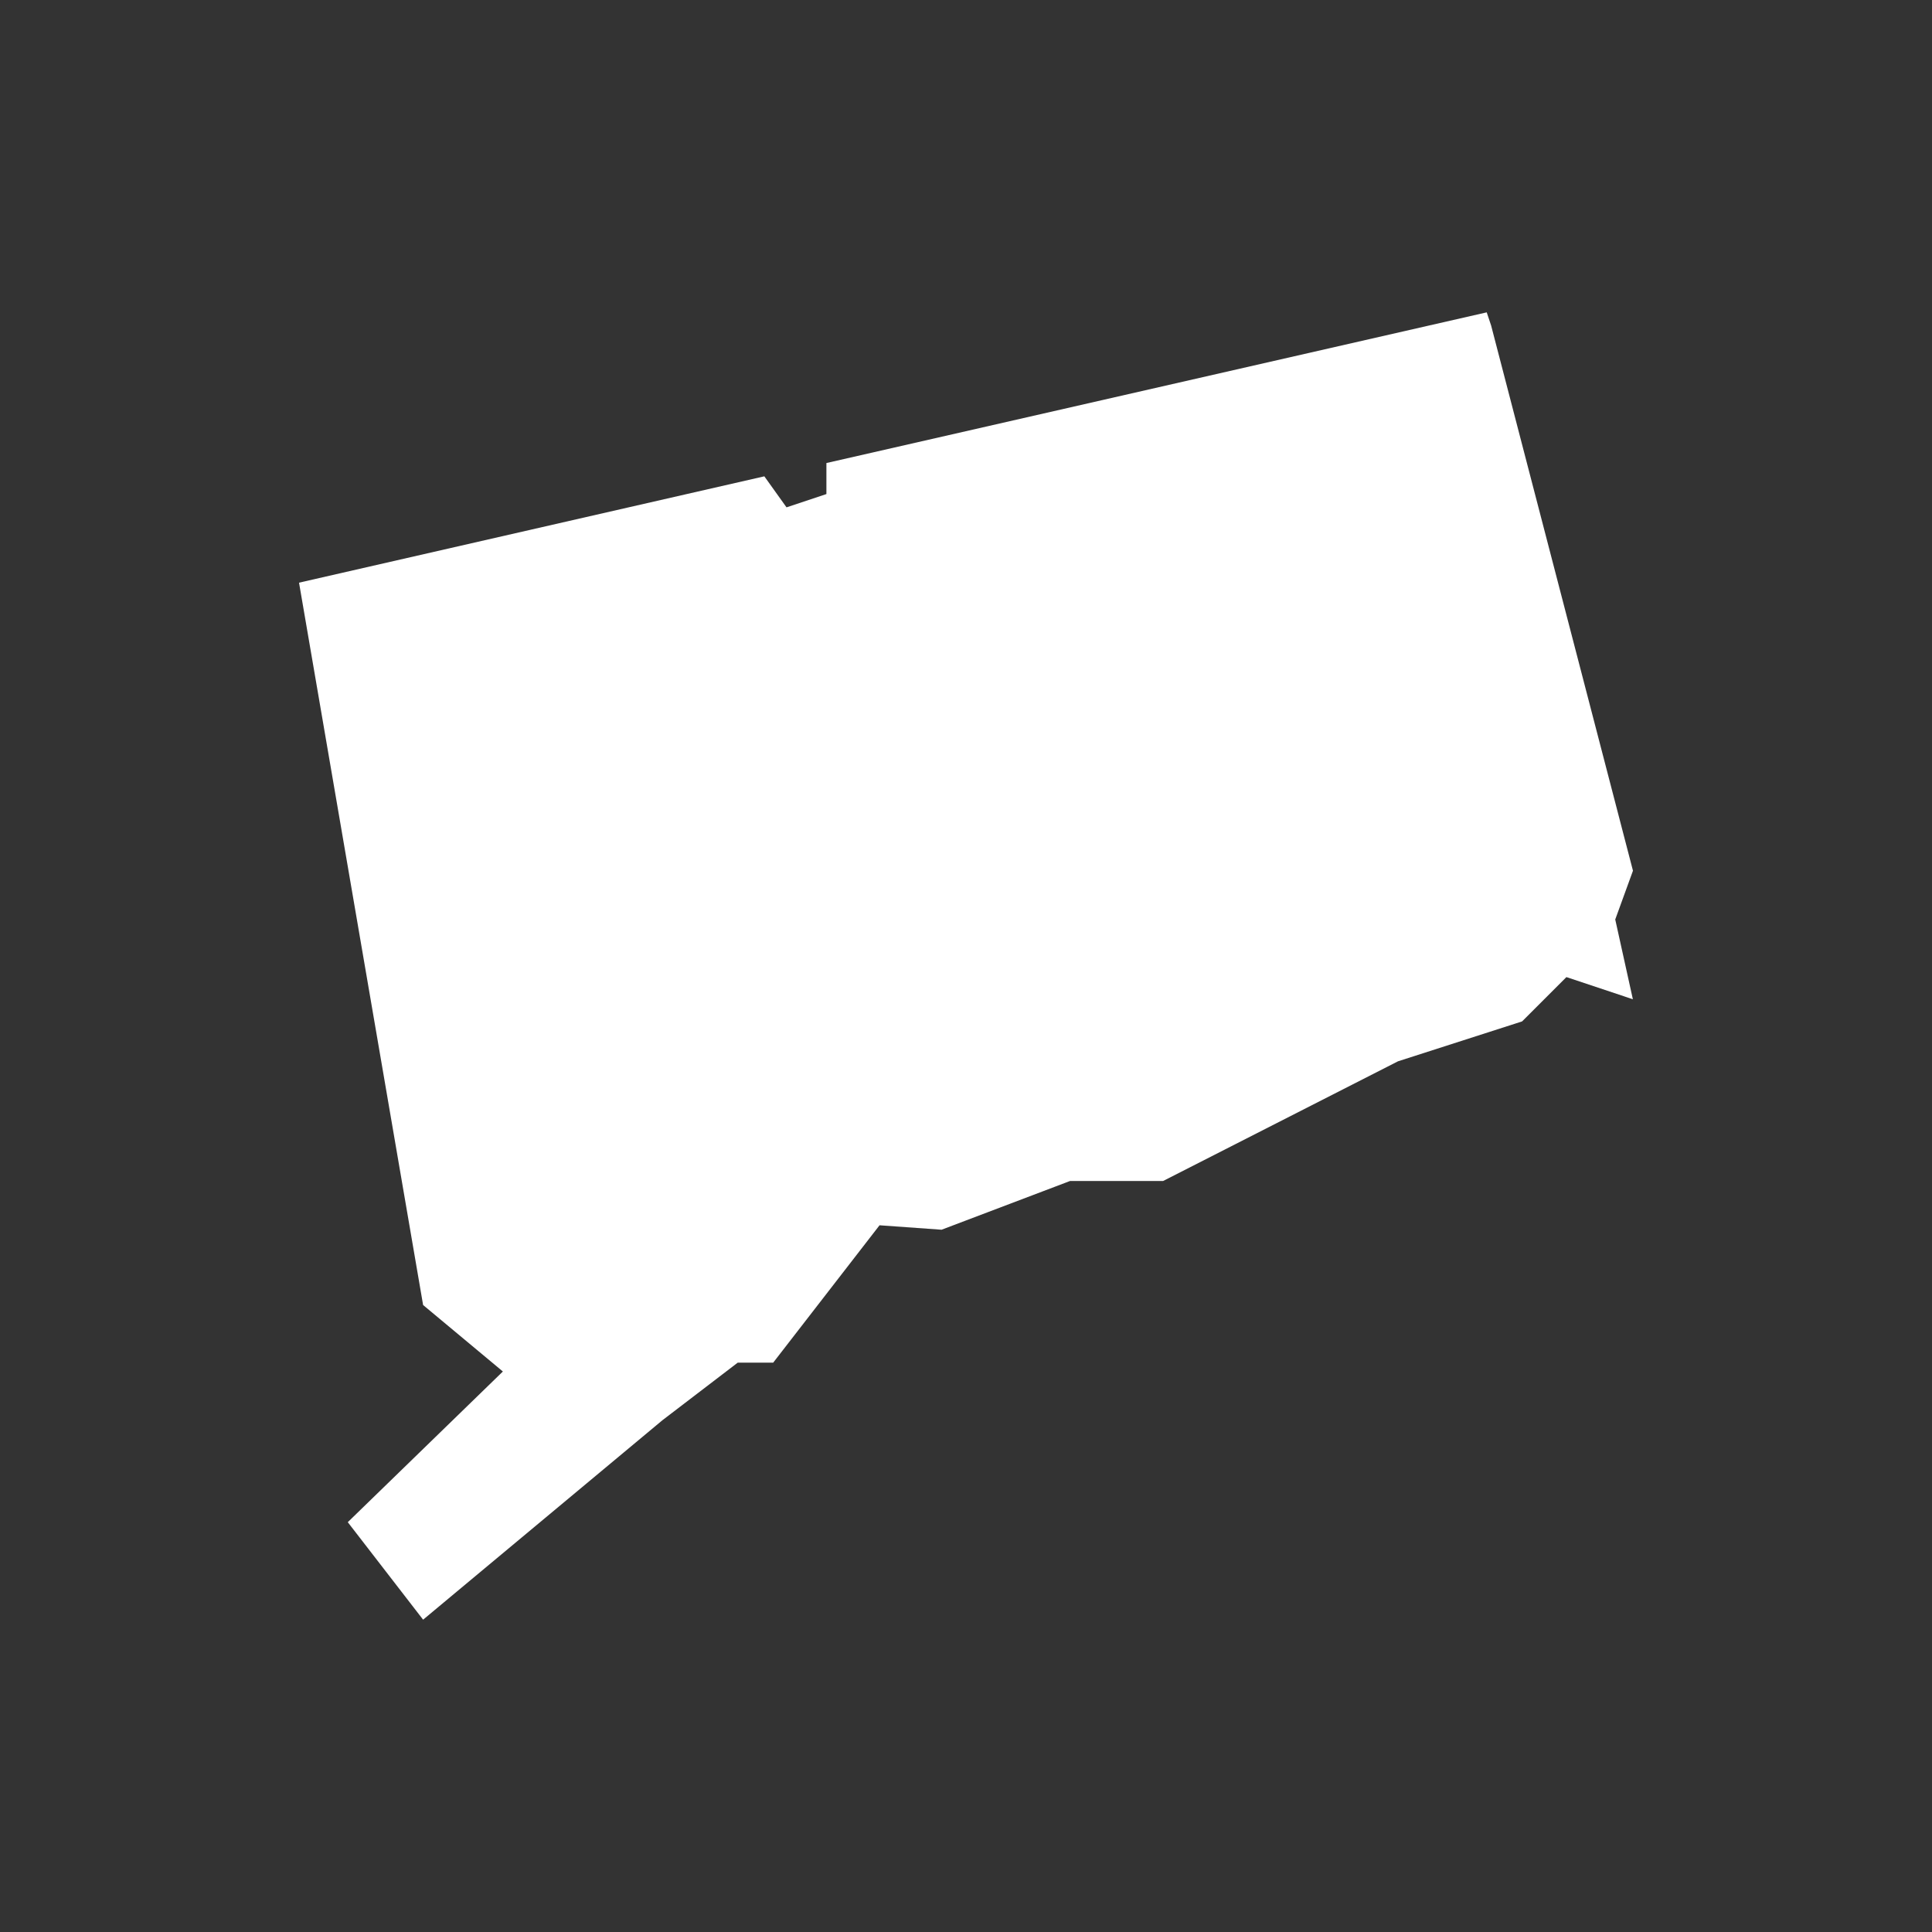 <?xml version="1.0" encoding="UTF-8" standalone="no"?>
<svg
   xmlns:dc="http://purl.org/dc/elements/1.1/"
   xmlns:cc="http://creativecommons.org/ns#"
   xmlns:rdf="http://www.w3.org/1999/02/22-rdf-syntax-ns#"
   xmlns:svg="http://www.w3.org/2000/svg"
   xmlns="http://www.w3.org/2000/svg"
   xmlns:sodipodi="http://sodipodi.sourceforge.net/DTD/sodipodi-0.dtd"
   xmlns:inkscape="http://www.inkscape.org/namespaces/inkscape"
   width="250"
   height="250"
   viewBox="0 0 66.146 66.146"
   version="1.1"
   id="svg1224"
   sodipodi:docname="con-icon.svg"
   inkscape:version="1.0.2-2 (e86c870879, 2021-01-15)">
  <rect x="0" y="0" width="66.146" height="66.146" fill="#333333" stroke="none"/>
  <defs
     id="defs1218" />
  <sodipodi:namedview
     id="base"
     pagecolor="#ffffff"
     bordercolor="#666666"
     borderopacity="1.0"
     inkscape:pageopacity="0.0"
     inkscape:pageshadow="2"
     inkscape:zoom="0.49497475"
     inkscape:cx="-486.19679"
     inkscape:cy="195.69337"
     inkscape:document-units="px"
     inkscape:current-layer="layer1"
     inkscape:document-rotation="0"
     showgrid="false"
     fit-margin-top="0"
     fit-margin-left="0"
     fit-margin-right="0"
     fit-margin-bottom="0"
     units="px"
     inkscape:window-width="1920"
     inkscape:window-height="1013"
     inkscape:window-x="-9"
     inkscape:window-y="-9"
     inkscape:window-maximized="1" />
  <g
     inkscape:label="Layer 1"
     inkscape:groupmode="layer"
     id="layer1"
     transform="translate(-71.036,-89.322)">
    <path
       class="ct"
       d="m 126.337,120.802 0.607,-1.669 -4.855,-18.662 -0.152,-0.455 -22.607,5.159 v 1.062 l -1.366,0.455 -0.759,-1.062 -15.931,3.641 4.248,24.731 2.731,2.276 -5.31,5.159 2.579,3.338 8.193,-6.828 2.579,-1.972 h 1.214 l 3.641,-4.703 2.124,0.152 4.4,-1.669 h 3.186 l 8.041,-4.097 4.248,-1.366 1.517,-1.517 2.276,0.759 z"
       id="path63"
       style="fill:#ffffff;stroke-width:1.517">
      <title
         id="title61">Connecticut</title>
    </path>
  </g>
</svg>
